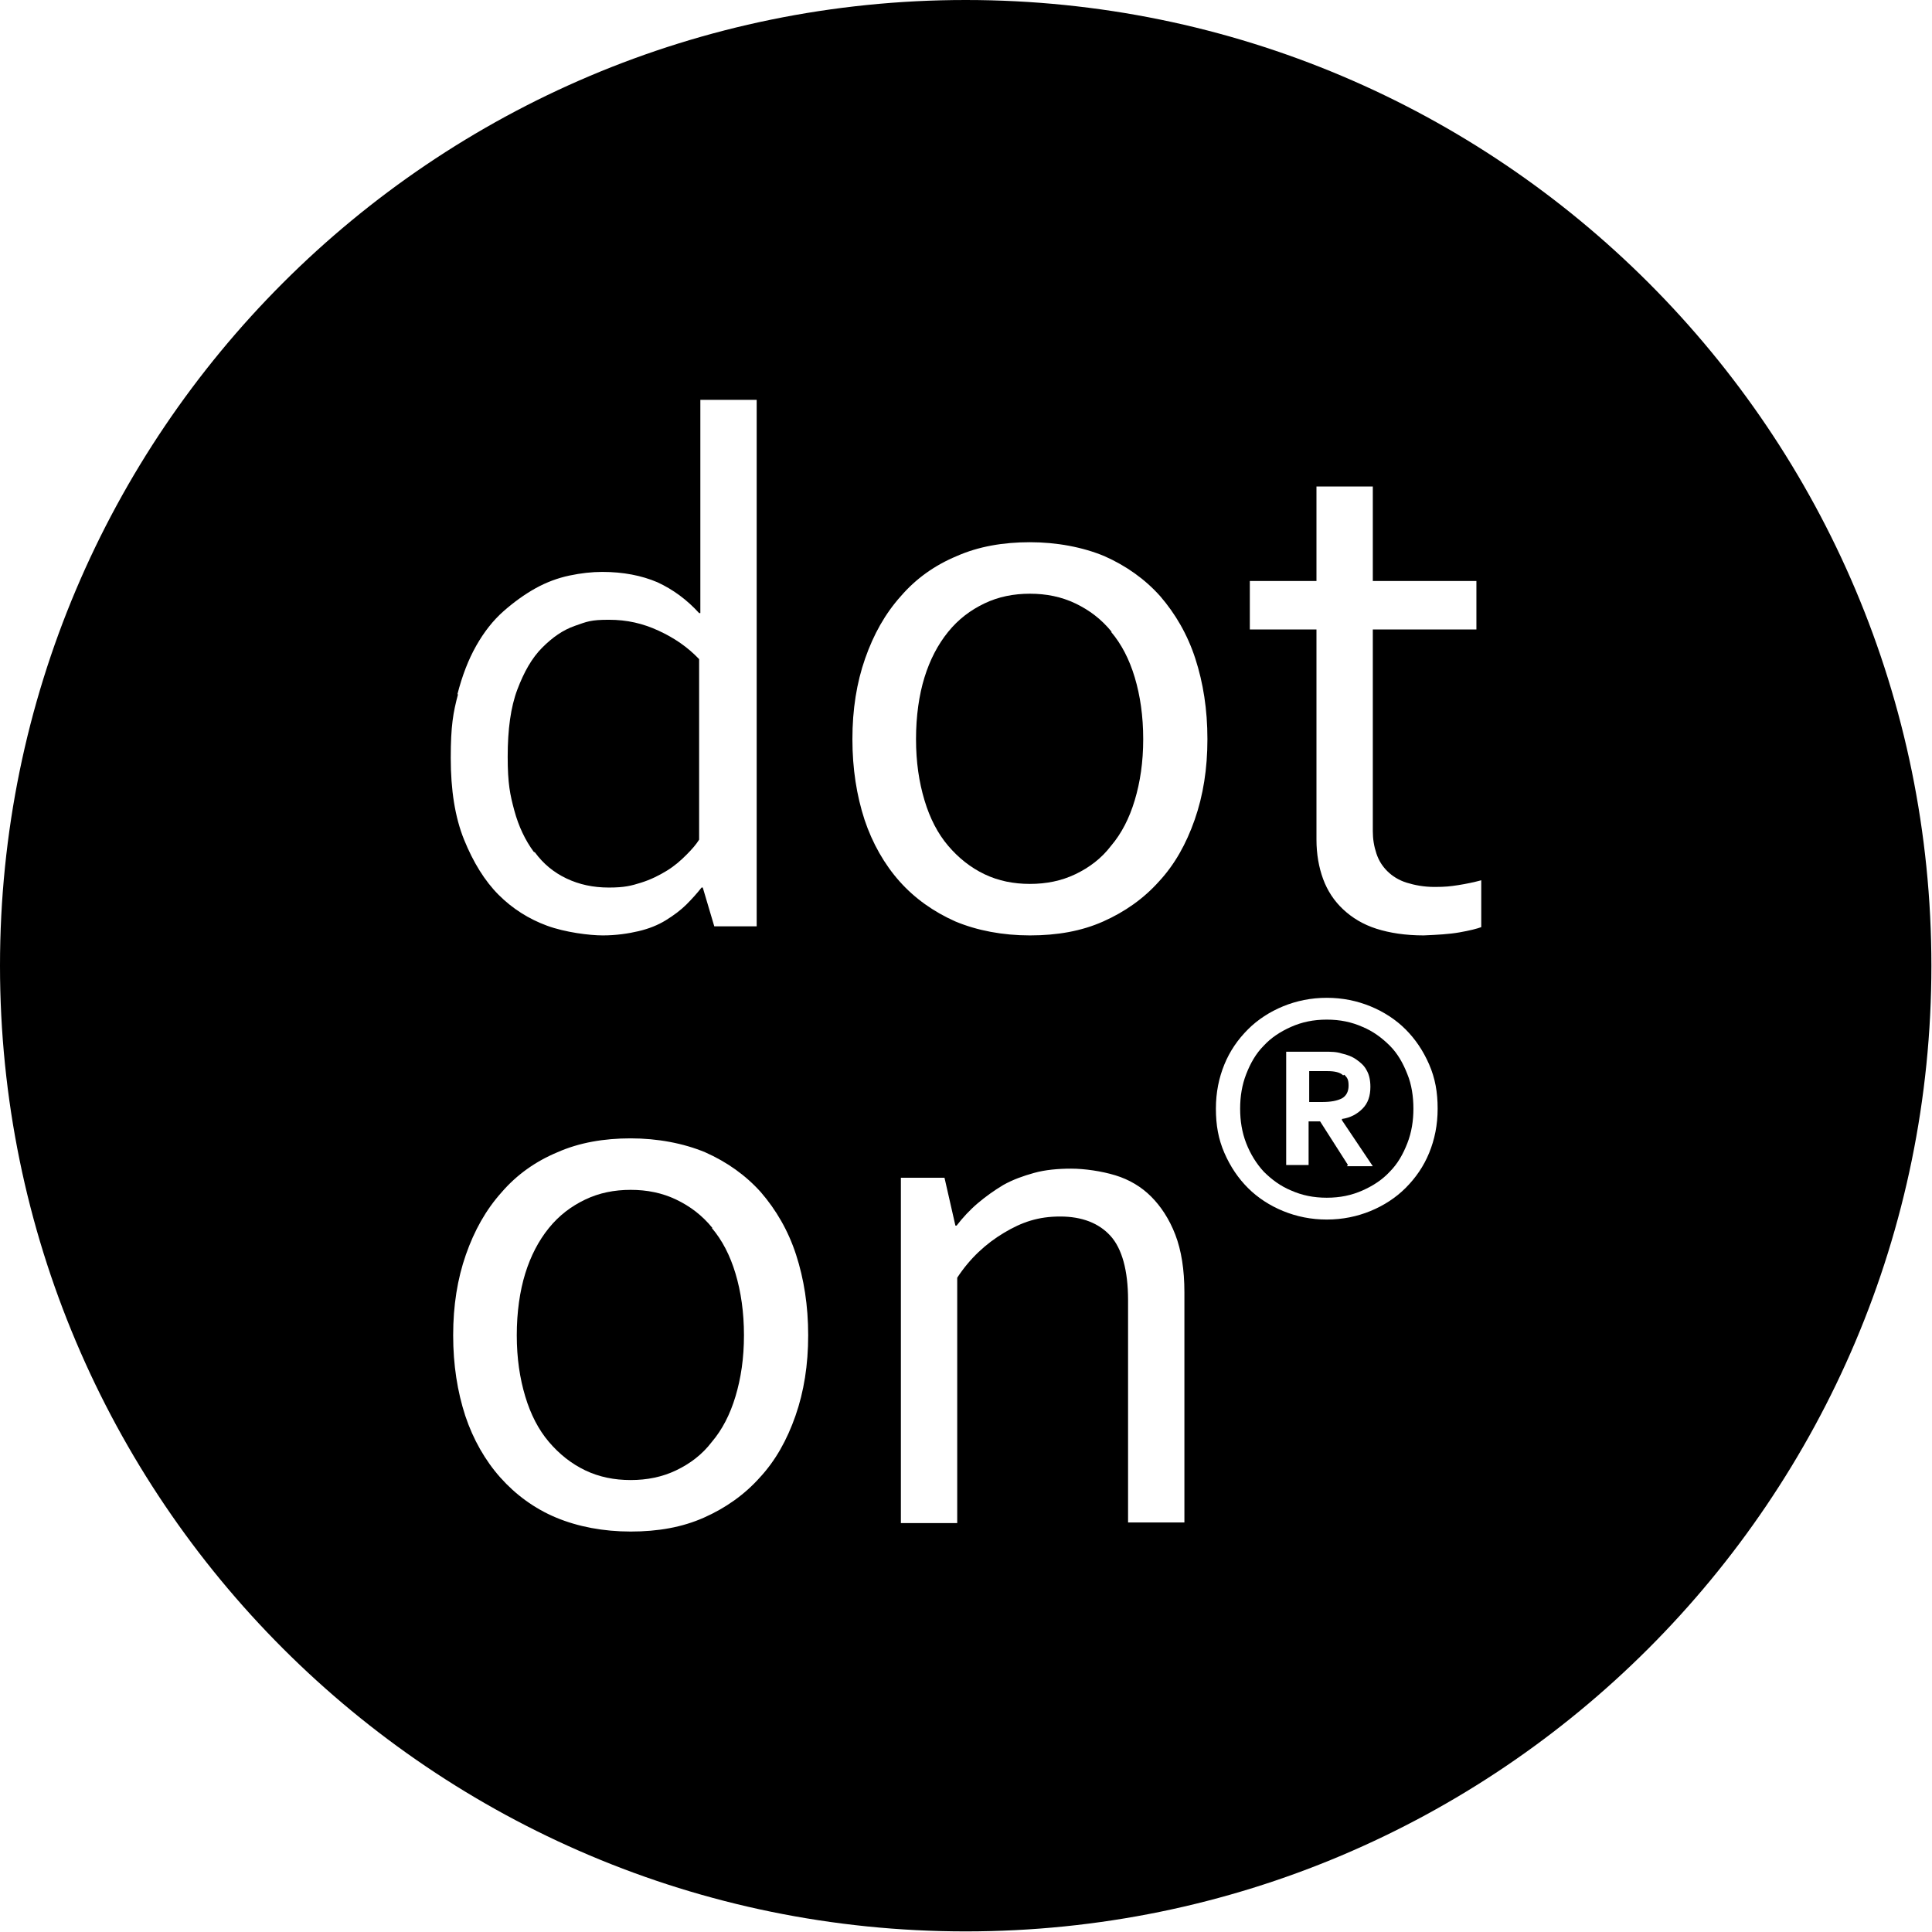 <?xml version="1.0" encoding="UTF-8"?>
<svg id="Ebene_1" data-name="Ebene 1" xmlns="http://www.w3.org/2000/svg" width="318.9" height="318.9" viewBox="0 0 318.9 318.9">
  <defs>
    <style>
      .cls-1 {
        fill: #000;
        stroke-width: 0px;
      }
    </style>
  </defs>
  <path class="cls-1" d="M221.7,177.5c-.5-.5-1.4-.7-2.6-.7h-3v5.1h2.1c1.5,0,2.5-.2,3.3-.6.7-.4,1.1-1.1,1.1-2.1s-.2-1.3-.7-1.8Z"/>
  <path class="cls-1" d="M183.5,104.3c-1.7-2.1-3.7-3.6-6-4.7s-4.8-1.6-7.5-1.6-5.2.5-7.5,1.6-4.3,2.6-6,4.7c-1.7,2.1-3,4.6-3.9,7.5s-1.4,6.4-1.4,10.2.5,7.1,1.4,10.1,2.2,5.5,3.9,7.5c1.7,2,3.7,3.6,6,4.7,2.3,1.1,4.8,1.6,7.5,1.6s5.2-.5,7.5-1.6c2.3-1.1,4.3-2.6,5.9-4.7,1.7-2,3-4.5,3.9-7.5s1.4-6.3,1.4-10.1-.5-7.2-1.4-10.2-2.2-5.5-3.9-7.5Z"/>
  <path class="cls-1" d="M229.4,172.6c-1.3-1.3-2.8-2.4-4.5-3.1-1.8-.8-3.7-1.2-5.9-1.2s-4.1.4-5.9,1.2c-1.8.8-3.3,1.8-4.5,3.1-1.3,1.3-2.2,2.9-2.9,4.7-.7,1.8-1,3.7-1,5.7s.3,3.9,1,5.7c.7,1.8,1.7,3.4,2.9,4.7,1.3,1.3,2.8,2.4,4.5,3.1,1.8.8,3.7,1.2,5.9,1.2s4.1-.4,5.9-1.2c1.8-.8,3.3-1.8,4.5-3.1,1.3-1.3,2.2-2.9,2.9-4.7.7-1.8,1-3.7,1-5.7s-.3-4-1-5.7c-.7-1.8-1.6-3.4-2.9-4.7ZM222.5,192.3l-4.6-7.2h-1.9v7.2h-3.7v-18.7h6.4c1,0,1.9,0,2.8.3.9.2,1.7.5,2.4,1s1.3,1,1.7,1.8c.4.7.6,1.6.6,2.7,0,1.5-.4,2.7-1.3,3.6s-2,1.5-3.4,1.7v.2l5.1,7.6h-4.3Z"/>
  <path class="cls-1" d="M159.4,0C71.4,0,0,71.4,0,159.4s71.4,159.4,159.4,159.4,159.4-71.4,159.4-159.4S247.5,0,159.4,0ZM75.5,114.6c.8-3.1,1.8-5.7,3.1-8s2.8-4.2,4.5-5.7,3.5-2.8,5.3-3.8,3.7-1.7,5.6-2.1,3.7-.6,5.4-.6c3.5,0,6.5.6,9.1,1.7,2.6,1.2,4.9,2.9,6.9,5.1h.2v-35.2h9.3v86.9h-7l-1.9-6.4h-.2c-.7.9-1.6,1.9-2.5,2.8s-2.1,1.8-3.4,2.6-2.8,1.4-4.5,1.8-3.7.7-5.9.7-6.2-.5-9.2-1.6-5.7-2.8-8-5.1-4.2-5.4-5.7-9.1-2.2-8.2-2.2-13.5.4-7.5,1.2-10.5ZM131.3,233.7c-1.4,4-3.3,7.4-5.9,10.2-2.5,2.8-5.6,5-9.2,6.6-3.6,1.6-7.6,2.3-12.1,2.3s-8.7-.8-12.3-2.3-6.7-3.8-9.2-6.6c-2.5-2.8-4.5-6.3-5.8-10.2-1.3-4-2-8.4-2-13.3s.7-9.3,2.1-13.3c1.4-4,3.3-7.4,5.9-10.3,2.5-2.9,5.6-5.1,9.2-6.6,3.6-1.6,7.7-2.3,12.1-2.3s8.7.8,12.3,2.3c3.6,1.6,6.7,3.8,9.2,6.6,2.5,2.9,4.5,6.3,5.8,10.3,1.3,4,2,8.4,2,13.3s-.7,9.3-2.1,13.3ZM195.5,251.3h-9.3v-36.7c0-4.9-1-8.5-2.9-10.6s-4.7-3.2-8.3-3.2-6.3.9-9.3,2.7-5.6,4.2-7.7,7.4v40.5h-9.3v-57h7.2l1.8,7.9h.2c1-1.3,2.2-2.6,3.5-3.7s2.7-2.1,4.2-3c1.6-.9,3.3-1.5,5.1-2s3.9-.7,6.1-.7,5,.4,7.3,1.1,4.3,1.9,5.9,3.5,3,3.7,4,6.3,1.5,5.8,1.5,9.5v38.2ZM197.2,135.3c-1.4,4-3.3,7.4-5.9,10.2-2.5,2.8-5.6,5-9.2,6.6-3.6,1.6-7.6,2.3-12.1,2.3s-8.7-.8-12.3-2.3c-3.6-1.6-6.7-3.8-9.2-6.6-2.5-2.8-4.5-6.3-5.8-10.2-1.3-4-2-8.4-2-13.3s.7-9.3,2.1-13.3c1.4-4,3.3-7.4,5.9-10.3,2.5-2.9,5.6-5.1,9.2-6.6,3.6-1.6,7.7-2.3,12.1-2.3s8.7.8,12.3,2.3c3.6,1.6,6.7,3.8,9.2,6.6,2.5,2.9,4.5,6.3,5.8,10.3,1.3,4,2,8.4,2,13.3s-.7,9.3-2.1,13.3ZM235.9,190.3c-.9,2.2-2.2,4.1-3.9,5.8-1.6,1.6-3.6,2.9-5.8,3.8-2.2.9-4.6,1.4-7.2,1.4s-5-.5-7.2-1.4c-2.2-.9-4.2-2.2-5.8-3.8-1.6-1.6-2.9-3.5-3.9-5.8s-1.4-4.6-1.4-7.3.5-5.1,1.4-7.3,2.2-4.1,3.9-5.8c1.6-1.6,3.6-2.9,5.8-3.8,2.2-.9,4.6-1.4,7.2-1.4s5,.5,7.2,1.4c2.2.9,4.2,2.2,5.8,3.8,1.6,1.6,2.9,3.5,3.9,5.8s1.4,4.6,1.4,7.3-.5,5.1-1.4,7.3ZM244.6,153c-.8.3-2,.6-3.7.9s-3.6.4-5.9.5c-3,0-5.6-.4-7.8-1.1s-4-1.8-5.5-3.2-2.6-3.1-3.3-5-1.1-4.1-1.1-6.5v-34.7h-11v-8h11v-15.6h9.3v15.6h17.1v8h-17.1v33.3c0,1.3.2,2.5.6,3.7s1,2.1,1.8,2.9,1.9,1.5,3.2,1.9,2.8.7,4.6.7,2.6-.1,3.9-.3,2.7-.5,3.8-.8v7.8Z"/>
  <path class="cls-1" d="M88.3,140.7c1.4,1.9,3.1,3.3,5.2,4.3s4.4,1.5,7,1.5,3.7-.3,5.3-.8,3-1.2,4.3-2,2.3-1.7,3.2-2.6,1.6-1.7,2.1-2.5v-29.8c-1.9-2-4.1-3.5-6.7-4.7s-5.2-1.8-8.2-1.8-3.6.3-5.6,1-3.7,1.9-5.4,3.6-3,4-4.1,6.9c-1.1,2.9-1.6,6.6-1.6,11.1s.4,6.3,1.1,8.9,1.8,4.9,3.2,6.8Z"/>
  <path class="cls-1" d="M117.6,202.7c-1.7-2.1-3.7-3.6-6-4.7s-4.8-1.6-7.5-1.6-5.2.5-7.5,1.6-4.3,2.6-6,4.7-3,4.6-3.9,7.5-1.4,6.4-1.4,10.2.5,7.1,1.4,10.1,2.2,5.5,3.9,7.5c1.7,2,3.7,3.6,6,4.7,2.3,1.1,4.8,1.6,7.5,1.6s5.2-.5,7.5-1.6c2.3-1.1,4.3-2.6,5.9-4.7,1.7-2,3-4.5,3.9-7.5s1.4-6.3,1.4-10.1-.5-7.2-1.4-10.2-2.2-5.5-3.9-7.5Z"/>
</svg>